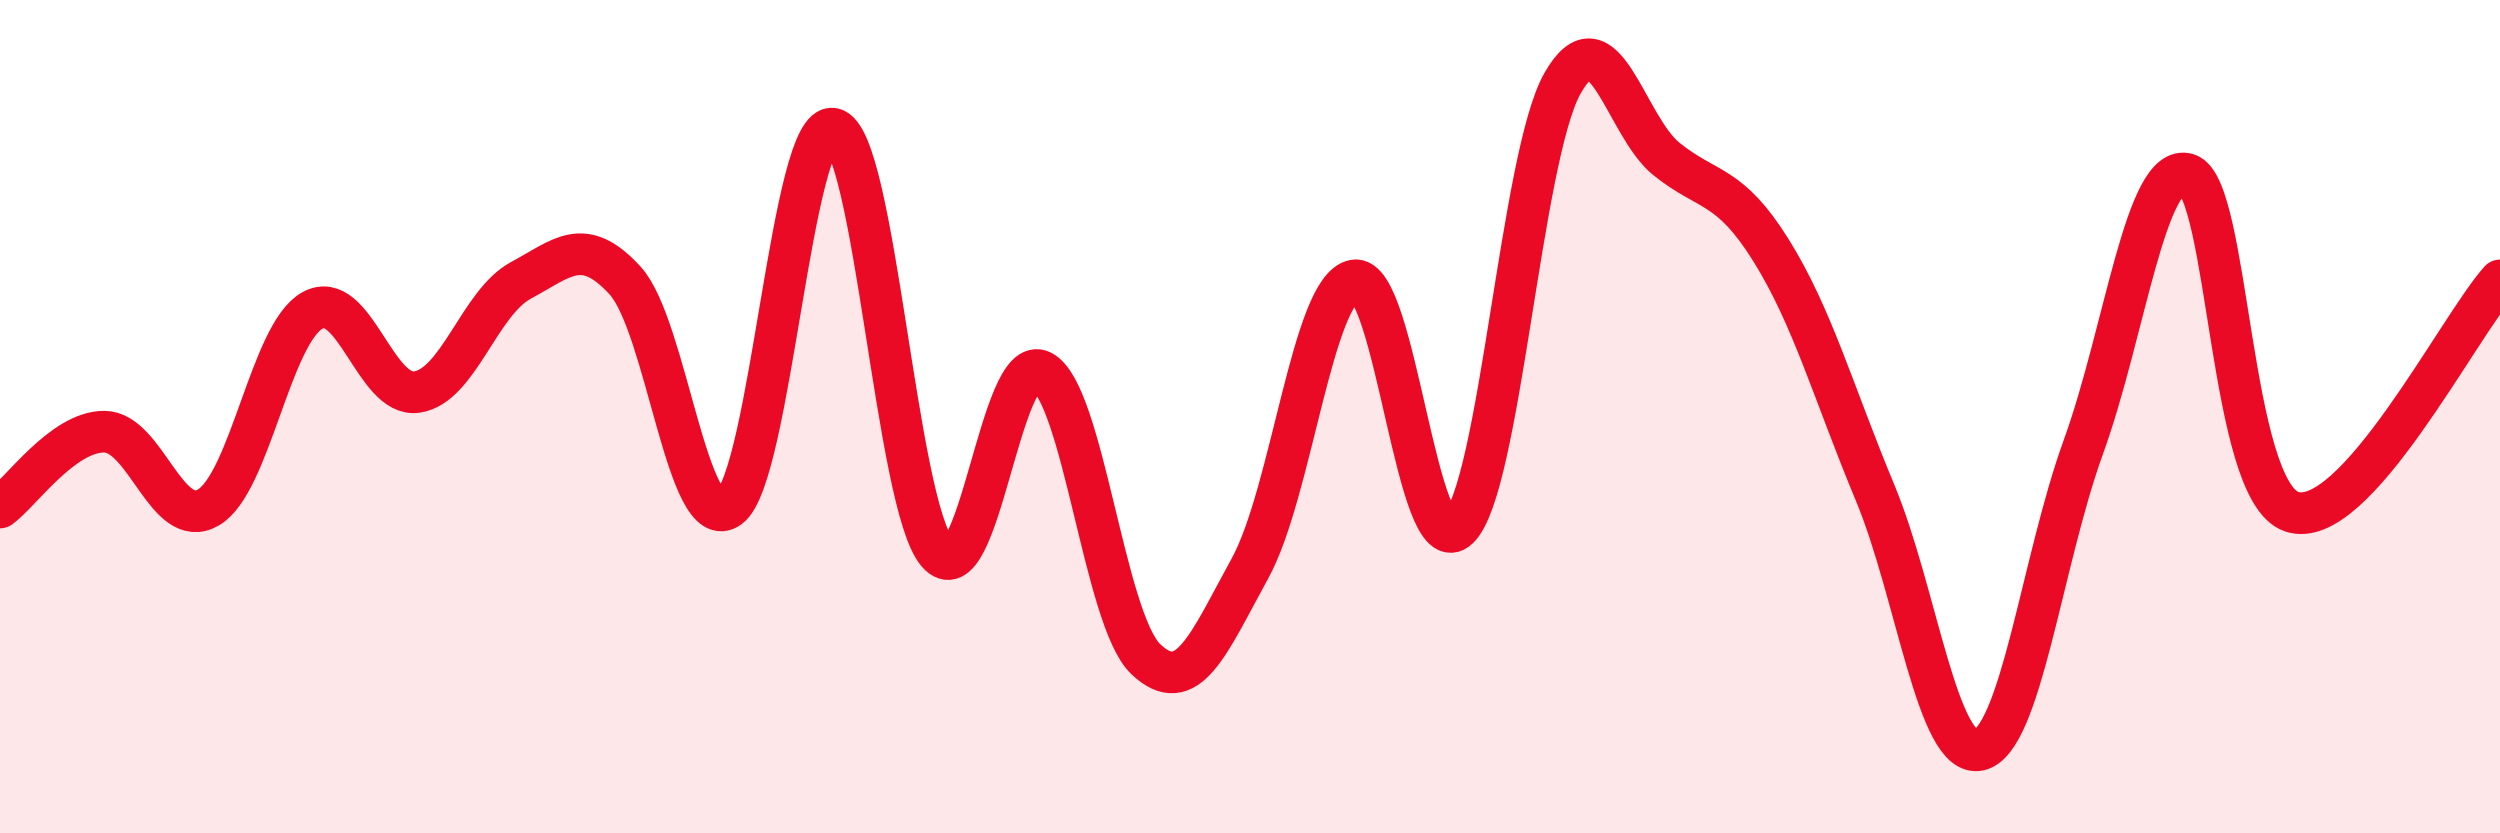 
    <svg width="60" height="20" viewBox="0 0 60 20" xmlns="http://www.w3.org/2000/svg">
      <path
        d="M 0,12.18 C 0.5,11.82 1.5,10.36 2.5,10.36 C 3.5,10.36 4,12.76 5,12.18 C 6,11.6 6.5,8 7.5,7.45 C 8.5,6.9 9,9.55 10,9.41 C 11,9.27 11.5,7.27 12.5,6.73 C 13.5,6.19 14,5.64 15,6.73 C 16,7.82 16.5,12.91 17.5,12.18 C 18.5,11.45 19,2.87 20,3.09 C 21,3.31 21.5,12.11 22.5,13.27 C 23.5,14.43 24,8.4 25,8.91 C 26,9.42 26.5,14.87 27.5,15.82 C 28.5,16.77 29,15.46 30,13.64 C 31,11.82 31.5,6.92 32.5,6.73 C 33.5,6.54 34,13.63 35,12.68 C 36,11.73 36.5,3.77 37.5,2 C 38.5,0.23 39,3.02 40,3.82 C 41,4.62 41.5,4.4 42.5,6 C 43.5,7.6 44,9.42 45,11.82 C 46,14.22 46.5,18.22 47.5,18 C 48.5,17.78 49,13.49 50,10.73 C 51,7.97 51.5,3.87 52.5,4.18 C 53.5,4.49 53.5,11.77 55,12.28 C 56.5,12.79 59,7.84 60,6.73L60 20L0 20Z"
        fill="#EB0A25"
        opacity="0.1"
        stroke-linecap="round"
        stroke-linejoin="round"
      />
      <path
        d="M 0,12.18 C 0.5,11.82 1.5,10.36 2.5,10.36 C 3.5,10.36 4,12.76 5,12.18 C 6,11.6 6.5,8 7.5,7.45 C 8.5,6.9 9,9.55 10,9.41 C 11,9.27 11.5,7.27 12.5,6.73 C 13.5,6.19 14,5.64 15,6.73 C 16,7.82 16.5,12.91 17.5,12.18 C 18.5,11.45 19,2.87 20,3.09 C 21,3.31 21.5,12.11 22.5,13.27 C 23.5,14.43 24,8.4 25,8.91 C 26,9.42 26.5,14.87 27.5,15.82 C 28.5,16.77 29,15.46 30,13.64 C 31,11.82 31.5,6.92 32.5,6.73 C 33.5,6.54 34,13.63 35,12.68 C 36,11.73 36.5,3.77 37.5,2 C 38.5,0.23 39,3.02 40,3.82 C 41,4.62 41.5,4.4 42.5,6 C 43.5,7.6 44,9.42 45,11.82 C 46,14.22 46.5,18.22 47.5,18 C 48.5,17.78 49,13.49 50,10.73 C 51,7.97 51.5,3.87 52.5,4.18 C 53.5,4.49 53.5,11.77 55,12.28 C 56.5,12.79 59,7.84 60,6.73"
        stroke="#EB0A25"
        stroke-width="1"
        fill="none"
        stroke-linecap="round"
        stroke-linejoin="round"
      />
    </svg>
  